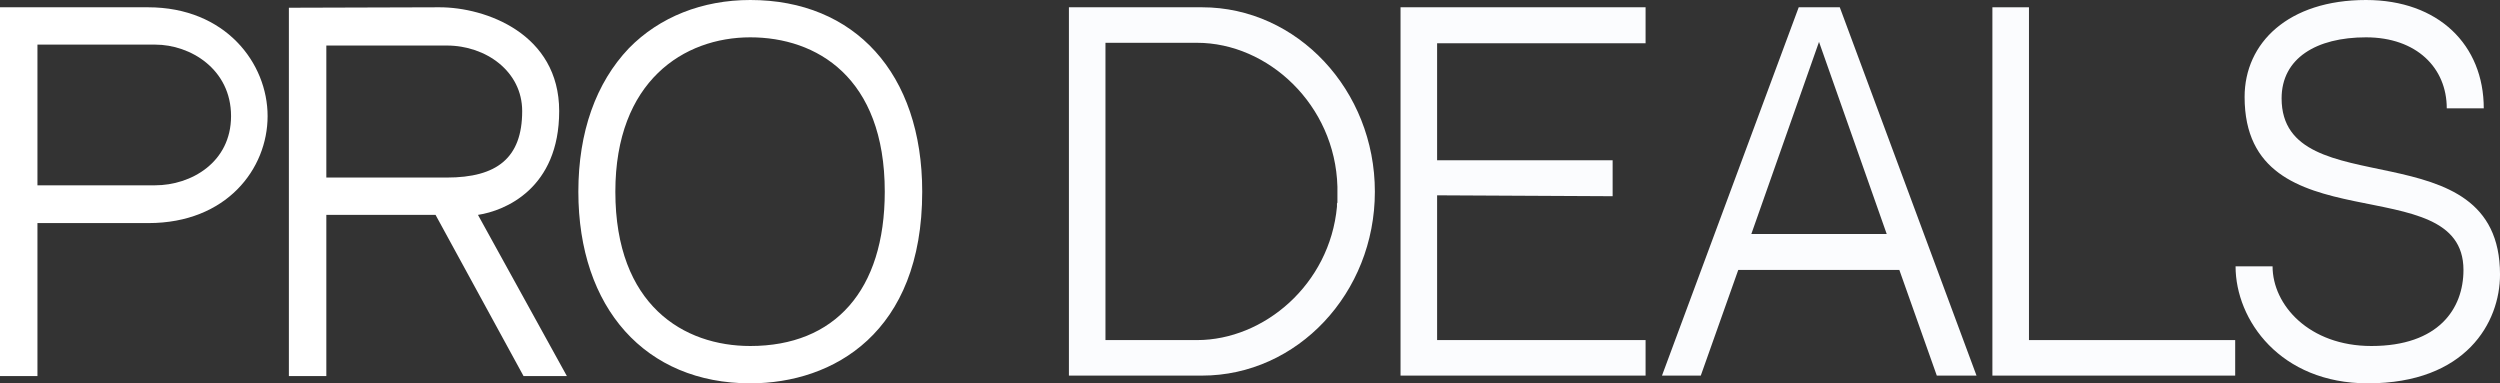 <?xml version="1.0" encoding="UTF-8"?> <svg xmlns="http://www.w3.org/2000/svg" width="150" height="23" viewBox="0 0 150 23" fill="none"><rect x="0" y="0" width="150" height="23" fill="#333333" stroke="none"/> <path d="M82.492 11.5C82.492 17.591 77.835 22.536 72.122 22.536H64.135V0.437H72.122C77.835 0.437 82.492 5.409 82.492 11.5ZM66.328 2.568V20.405H71.824C75.832 20.405 79.785 17.072 80.218 12.401V12.292C80.218 12.265 80.218 12.265 80.218 12.238V12.21L80.245 12.156C80.245 11.964 80.245 11.746 80.245 11.5C80.245 11.445 80.245 11.363 80.245 11.309V11.2C80.11 6.283 76.075 2.568 71.824 2.568H66.328Z" fill="#FBFCFE"></path> <path d="M86.226 2.595V9.615H96.758V11.773L86.226 11.719V20.405H98.735V22.536H84.032V0.437H98.735V2.595H86.226Z" fill="#FBFCFE"></path> <path d="M113.961 16.198H104.295L102.047 22.536H99.719L107.923 0.437H110.387L118.591 22.536H116.208L113.961 16.198ZM109.141 2.513L105.08 14.04H113.203L109.141 2.513Z" fill="#FBFCFE"></path> <path d="M121.738 0.437V20.405H134.111V22.536H119.544V0.437H121.738Z" fill="#FBFCFE"></path> <path d="M136.896 5.9C136.896 12.456 150.001 7.539 150.001 16.471C150.001 19.34 147.97 23 142.067 23C136.815 23 134.134 19.203 134.134 15.98H136.354C136.354 18.302 138.548 20.76 142.284 20.76C146.318 20.76 147.808 18.52 147.808 16.198C147.808 9.97 134.676 14.86 134.676 5.818C134.676 2.568 137.302 0 141.959 0C146.318 0 149.026 2.704 149.026 6.501H146.806C146.806 4.07 144.992 2.24 141.959 2.24C138.981 2.24 136.896 3.496 136.896 5.9Z" fill="#FBFCFE"></path> <path d="M8.881 0.437C13.538 0.437 16.056 3.797 16.056 6.966C16.056 10.134 13.592 13.385 8.908 13.385H2.247V22.563H0V0.437H8.881ZM9.314 11.118C11.453 11.118 13.863 9.752 13.863 6.966C13.863 4.152 11.426 2.677 9.314 2.677H2.247V11.118H9.314Z" fill="white"></path> <path d="M28.678 12.893L34.012 22.563H31.412L26.133 12.893H28.678ZM33.551 6.665C33.551 11.309 30.302 12.647 28.678 12.893H19.58V22.563H17.333V0.464L26.376 0.437C29.138 0.437 33.551 2.021 33.551 6.665ZM26.809 10.653C29.815 10.653 31.331 9.479 31.331 6.665C31.331 4.289 29.165 2.732 26.809 2.732H19.58V10.653H26.809Z" fill="white"></path> <path d="M45.017 0C51.271 0 55.333 4.398 55.333 11.5C55.333 19.968 49.999 23 45.017 23C38.735 23 34.701 18.493 34.701 11.5C34.701 7.922 35.757 4.971 37.733 2.895C39.575 1.011 42.147 0 45.017 0ZM45.017 20.76C50.08 20.76 53.086 17.428 53.086 11.5C53.086 4.616 48.97 2.24 45.017 2.24C41.037 2.24 36.921 4.862 36.921 11.5C36.921 18.329 41.037 20.76 45.017 20.76Z" fill="white"></path> </svg> 